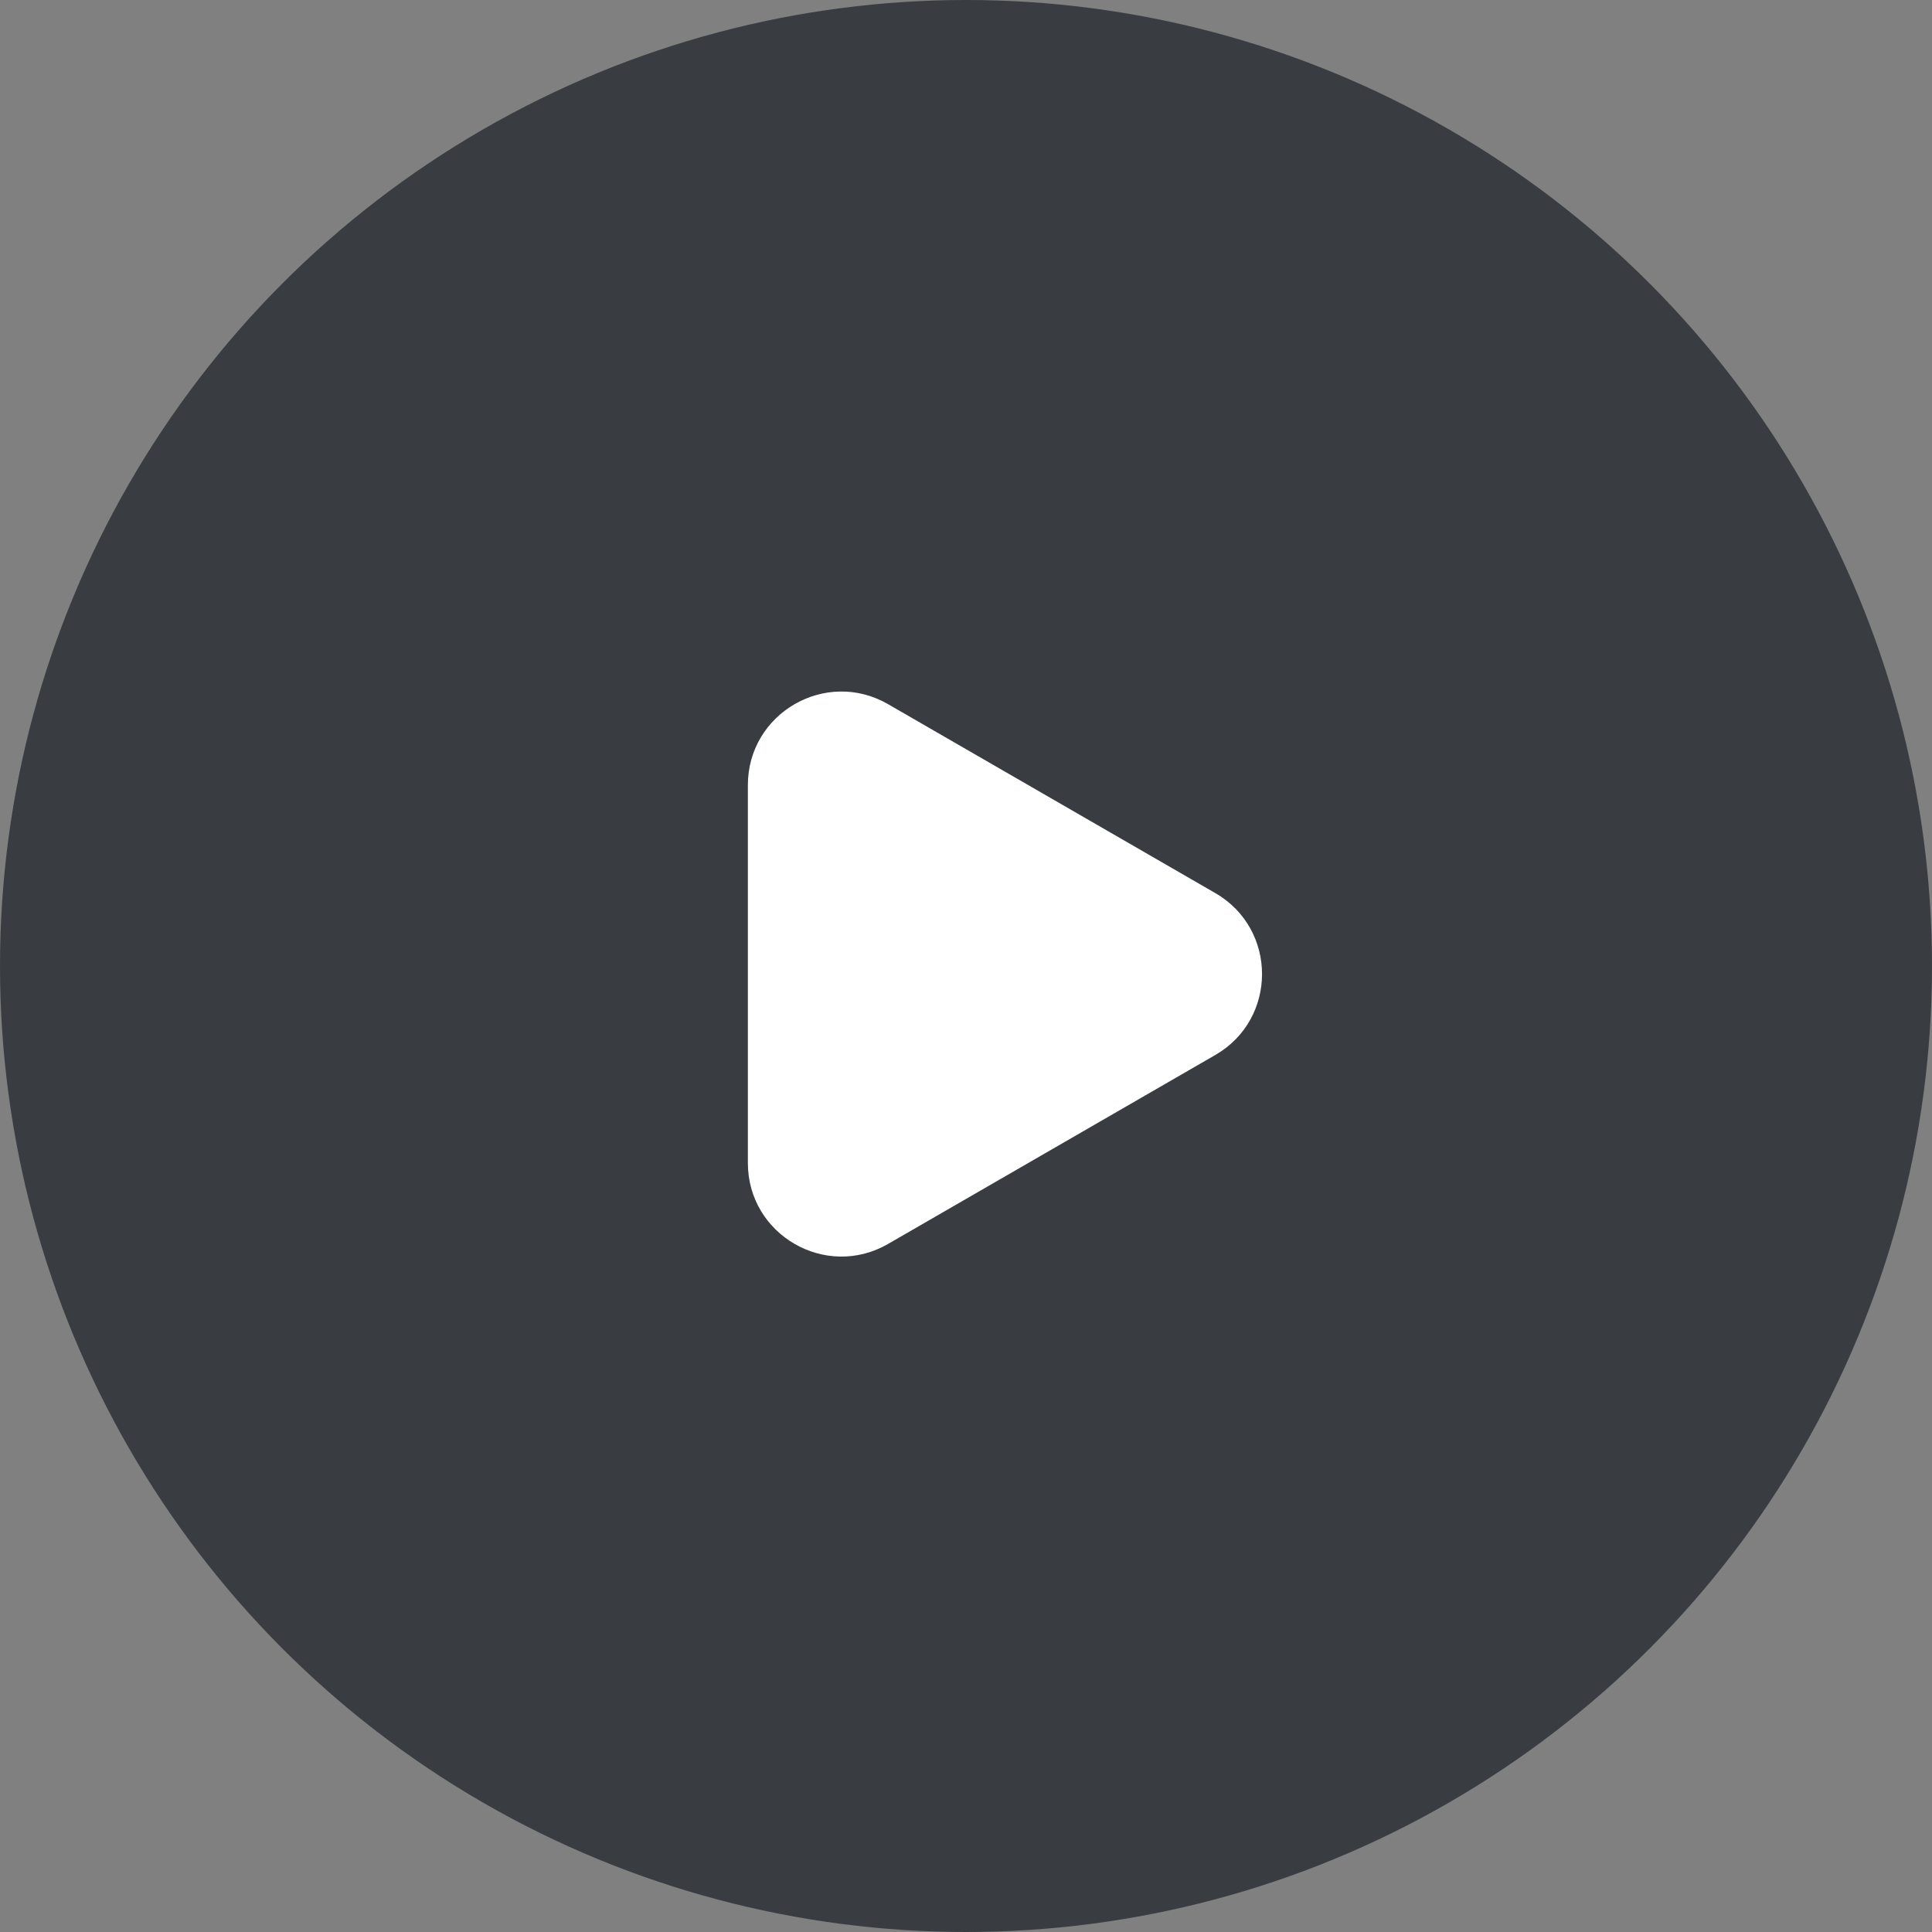 <?xml version="1.0" encoding="UTF-8"?> <svg xmlns="http://www.w3.org/2000/svg" width="62" height="62" viewBox="0 0 62 62" fill="none"><rect x="0" y="0" width="62" height="62" fill="#808080" stroke="none"/><circle cx="31" cy="31" r="31" fill="#393D42"></circle><path d="M39 33.856L28.5 39.919C26.5 41.073 24 39.63 24 37.321V25.196C24 22.887 26.5 21.443 28.5 22.598L39 28.66C41 29.815 41 32.702 39 33.856Z" fill="white"></path></svg> 